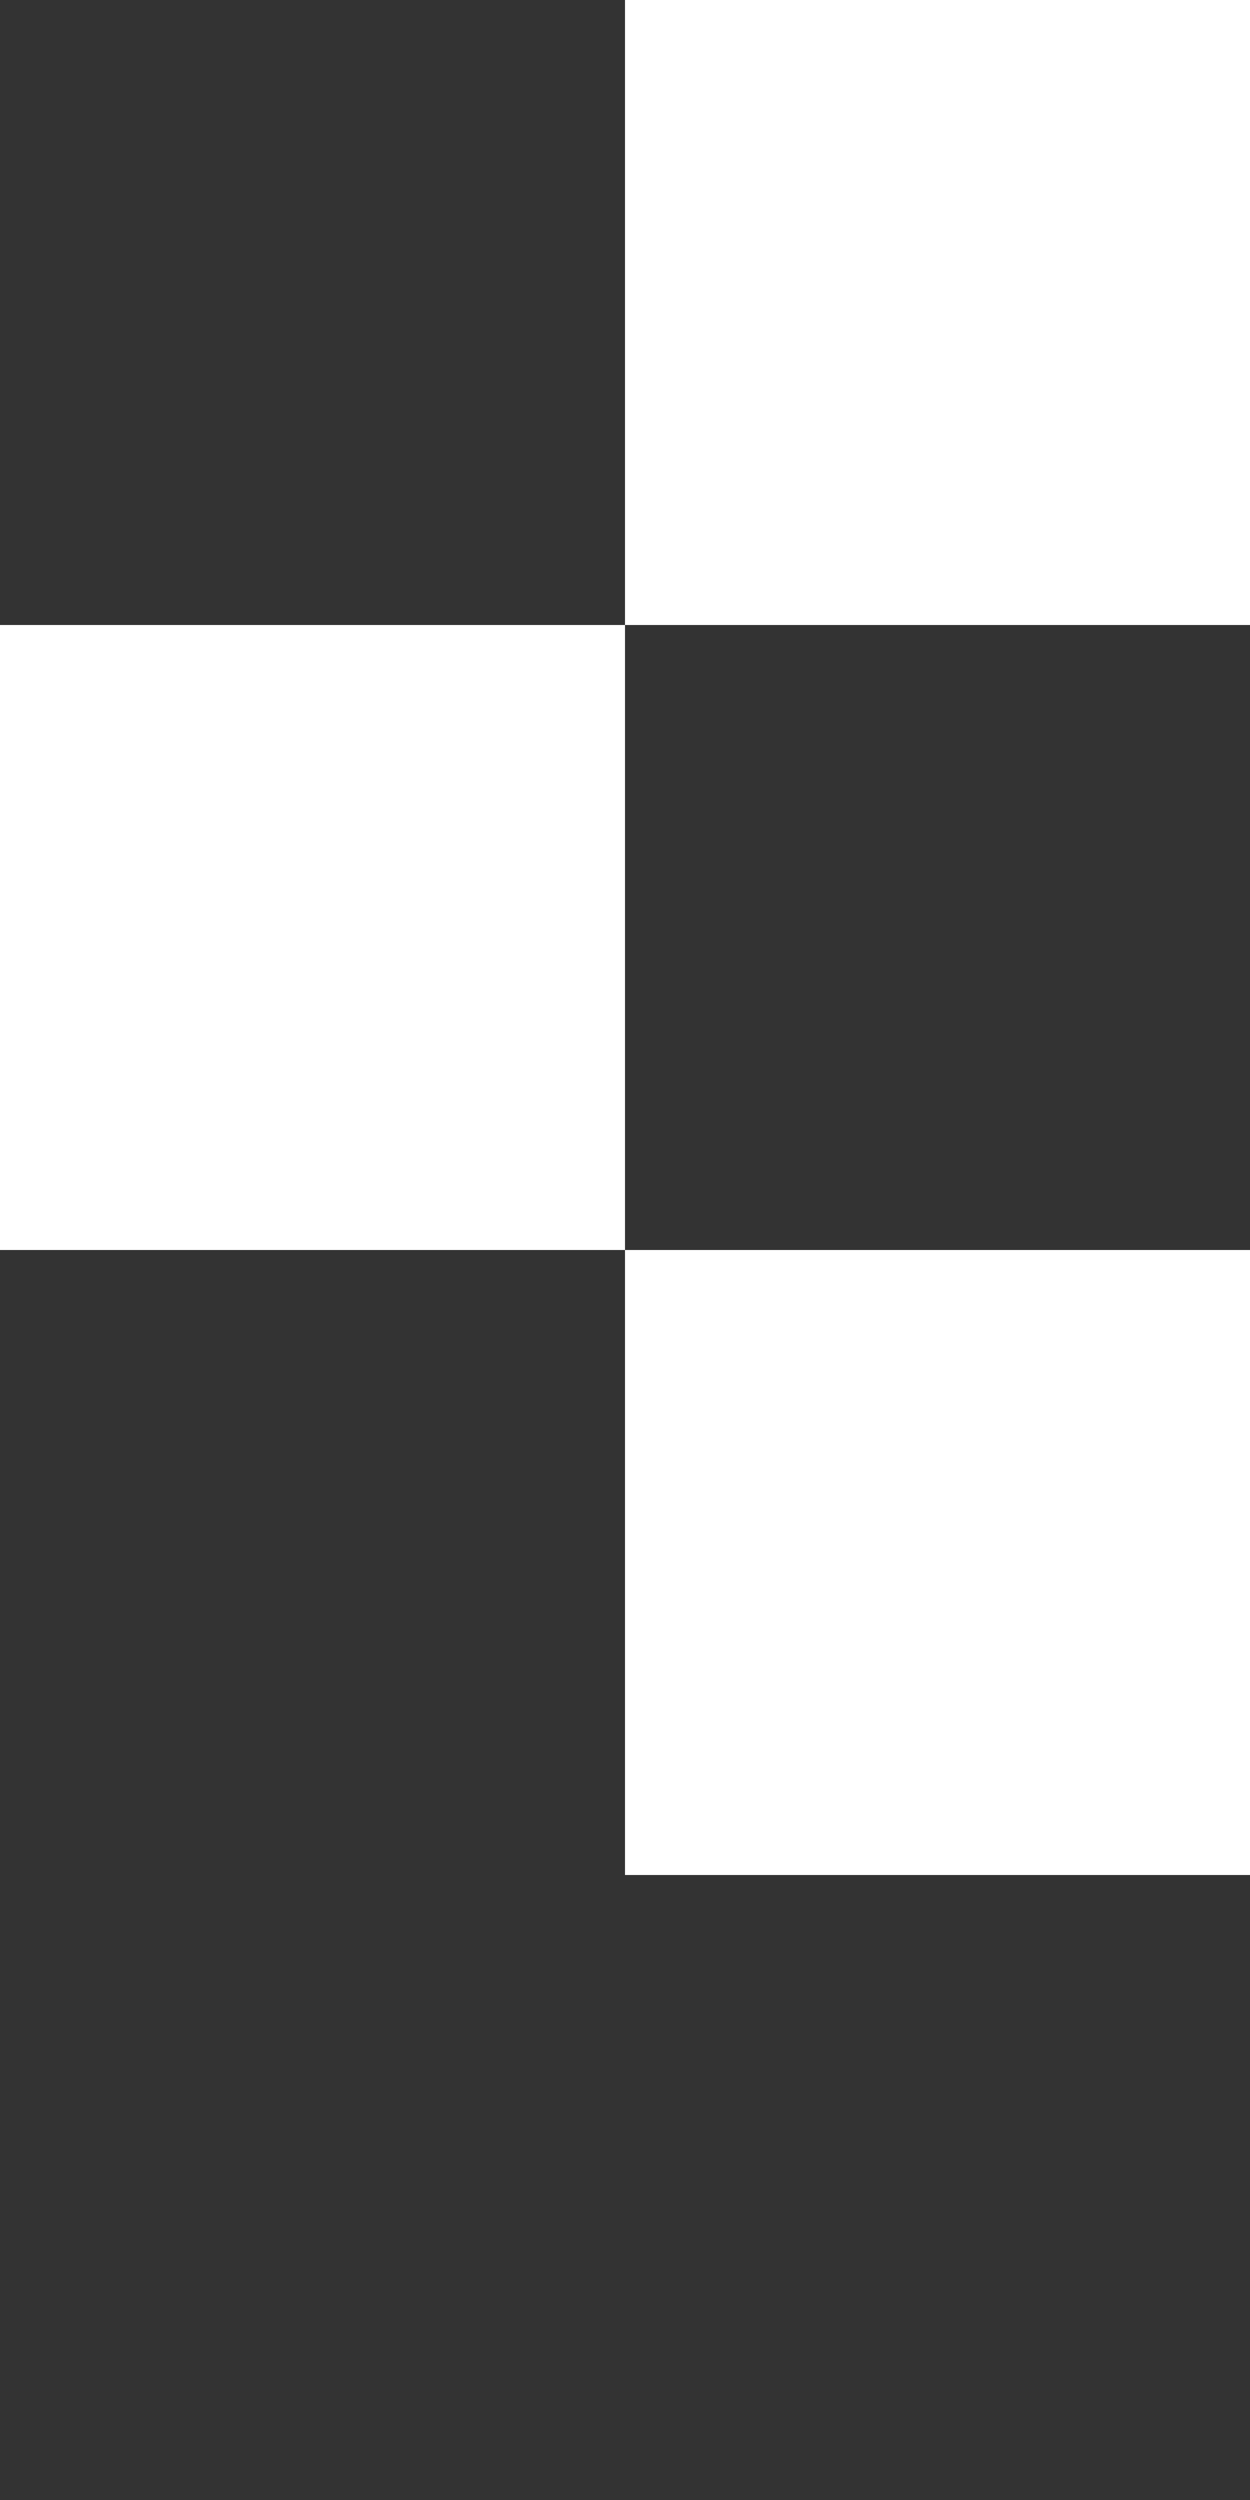 <?xml version="1.0" encoding="UTF-8"?>
<svg id="_レイヤー_1" data-name="レイヤー_1" xmlns="http://www.w3.org/2000/svg" version="1.1" viewBox="0 0 30 60">
  <rect x="0" y="0" width="30" height="60" fill="#333333" stroke="none"/>
  <!-- Generator: Adobe Illustrator 29.8.2, SVG Export Plug-In . SVG Version: 2.1.1 Build 3)  -->
  <defs>
    <style>
      .st0 {
        fill: #fff;
      }
    </style>
  </defs>
  <path class="st0" d="M30,45H.6s14.4,0,14.4,0v-15h15v-15h-15v15H0v-15h15V0H0v-597c0-11,9-20,20-20h1490v15h15v15h15v15h-15v15h15V40c0,11-8.9,20-20,20H30v-15ZM1510-602h-15v15h15v-15Z"/>
</svg>
